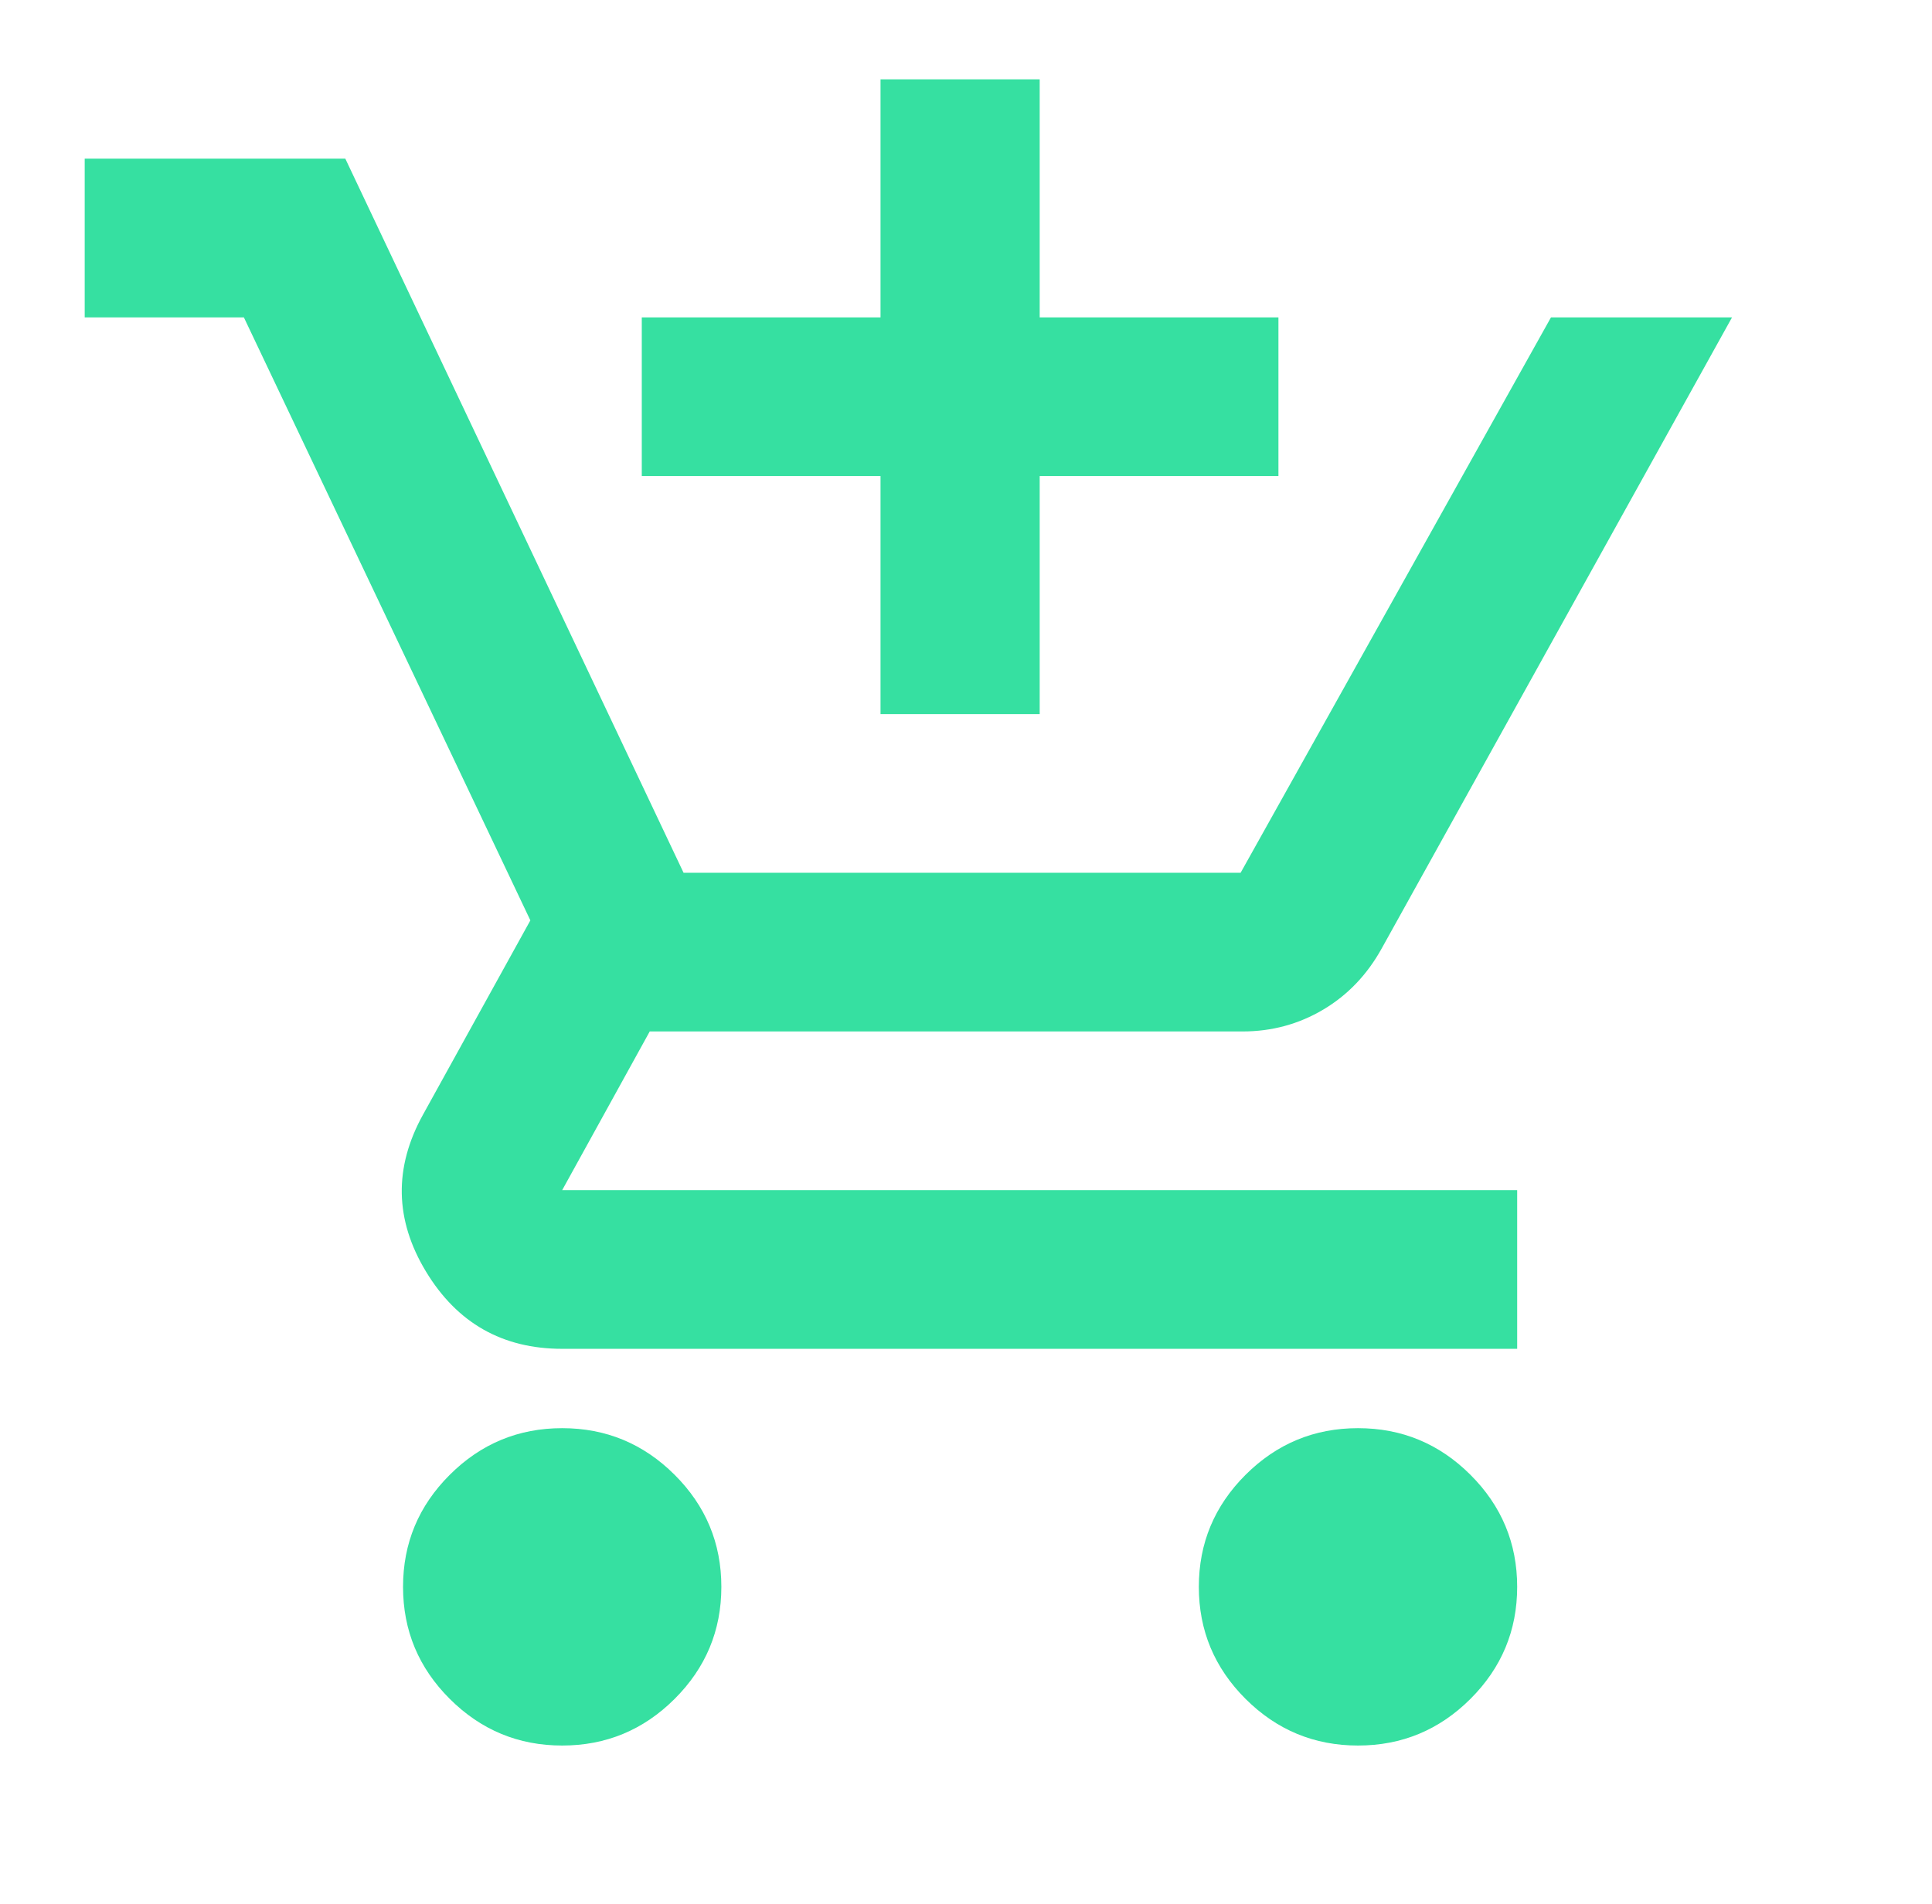 <svg xmlns="http://www.w3.org/2000/svg" width="70" height="69" viewBox="0 0 70 69" fill="none"><path d="M31.903 25.875V17.25H23.253V11.5H31.903V2.875H37.67V11.5H46.32V17.25H37.67V25.875H31.903ZM20.369 63.25C18.784 63.25 17.426 62.687 16.297 61.561C15.167 60.435 14.603 59.081 14.603 57.5C14.603 55.919 15.167 54.565 16.297 53.439C17.426 52.313 18.784 51.75 20.369 51.75C21.955 51.75 23.313 52.313 24.442 53.439C25.572 54.565 26.136 55.919 26.136 57.5C26.136 59.081 25.572 60.435 24.442 61.561C23.313 62.687 21.955 63.25 20.369 63.25ZM49.203 63.25C47.617 63.25 46.26 62.687 45.13 61.561C44.001 60.435 43.436 59.081 43.436 57.5C43.436 55.919 44.001 54.565 45.13 53.439C46.26 52.313 47.617 51.75 49.203 51.75C50.789 51.75 52.147 52.313 53.276 53.439C54.405 54.565 54.97 55.919 54.97 57.5C54.97 59.081 54.405 60.435 53.276 61.561C52.147 62.687 50.789 63.25 49.203 63.25ZM3.069 11.5V5.75H12.512L24.767 31.625H44.95L56.195 11.5H62.755L50.068 34.356C49.539 35.315 48.831 36.057 47.942 36.584C47.053 37.111 46.079 37.375 45.022 37.375H23.541L20.369 43.125H54.97V48.875H20.369C18.207 48.875 16.561 47.941 15.432 46.072C14.302 44.203 14.266 42.31 15.324 40.394L19.216 33.35L8.836 11.5H3.069Z" fill="#36E0A1"></path></svg>